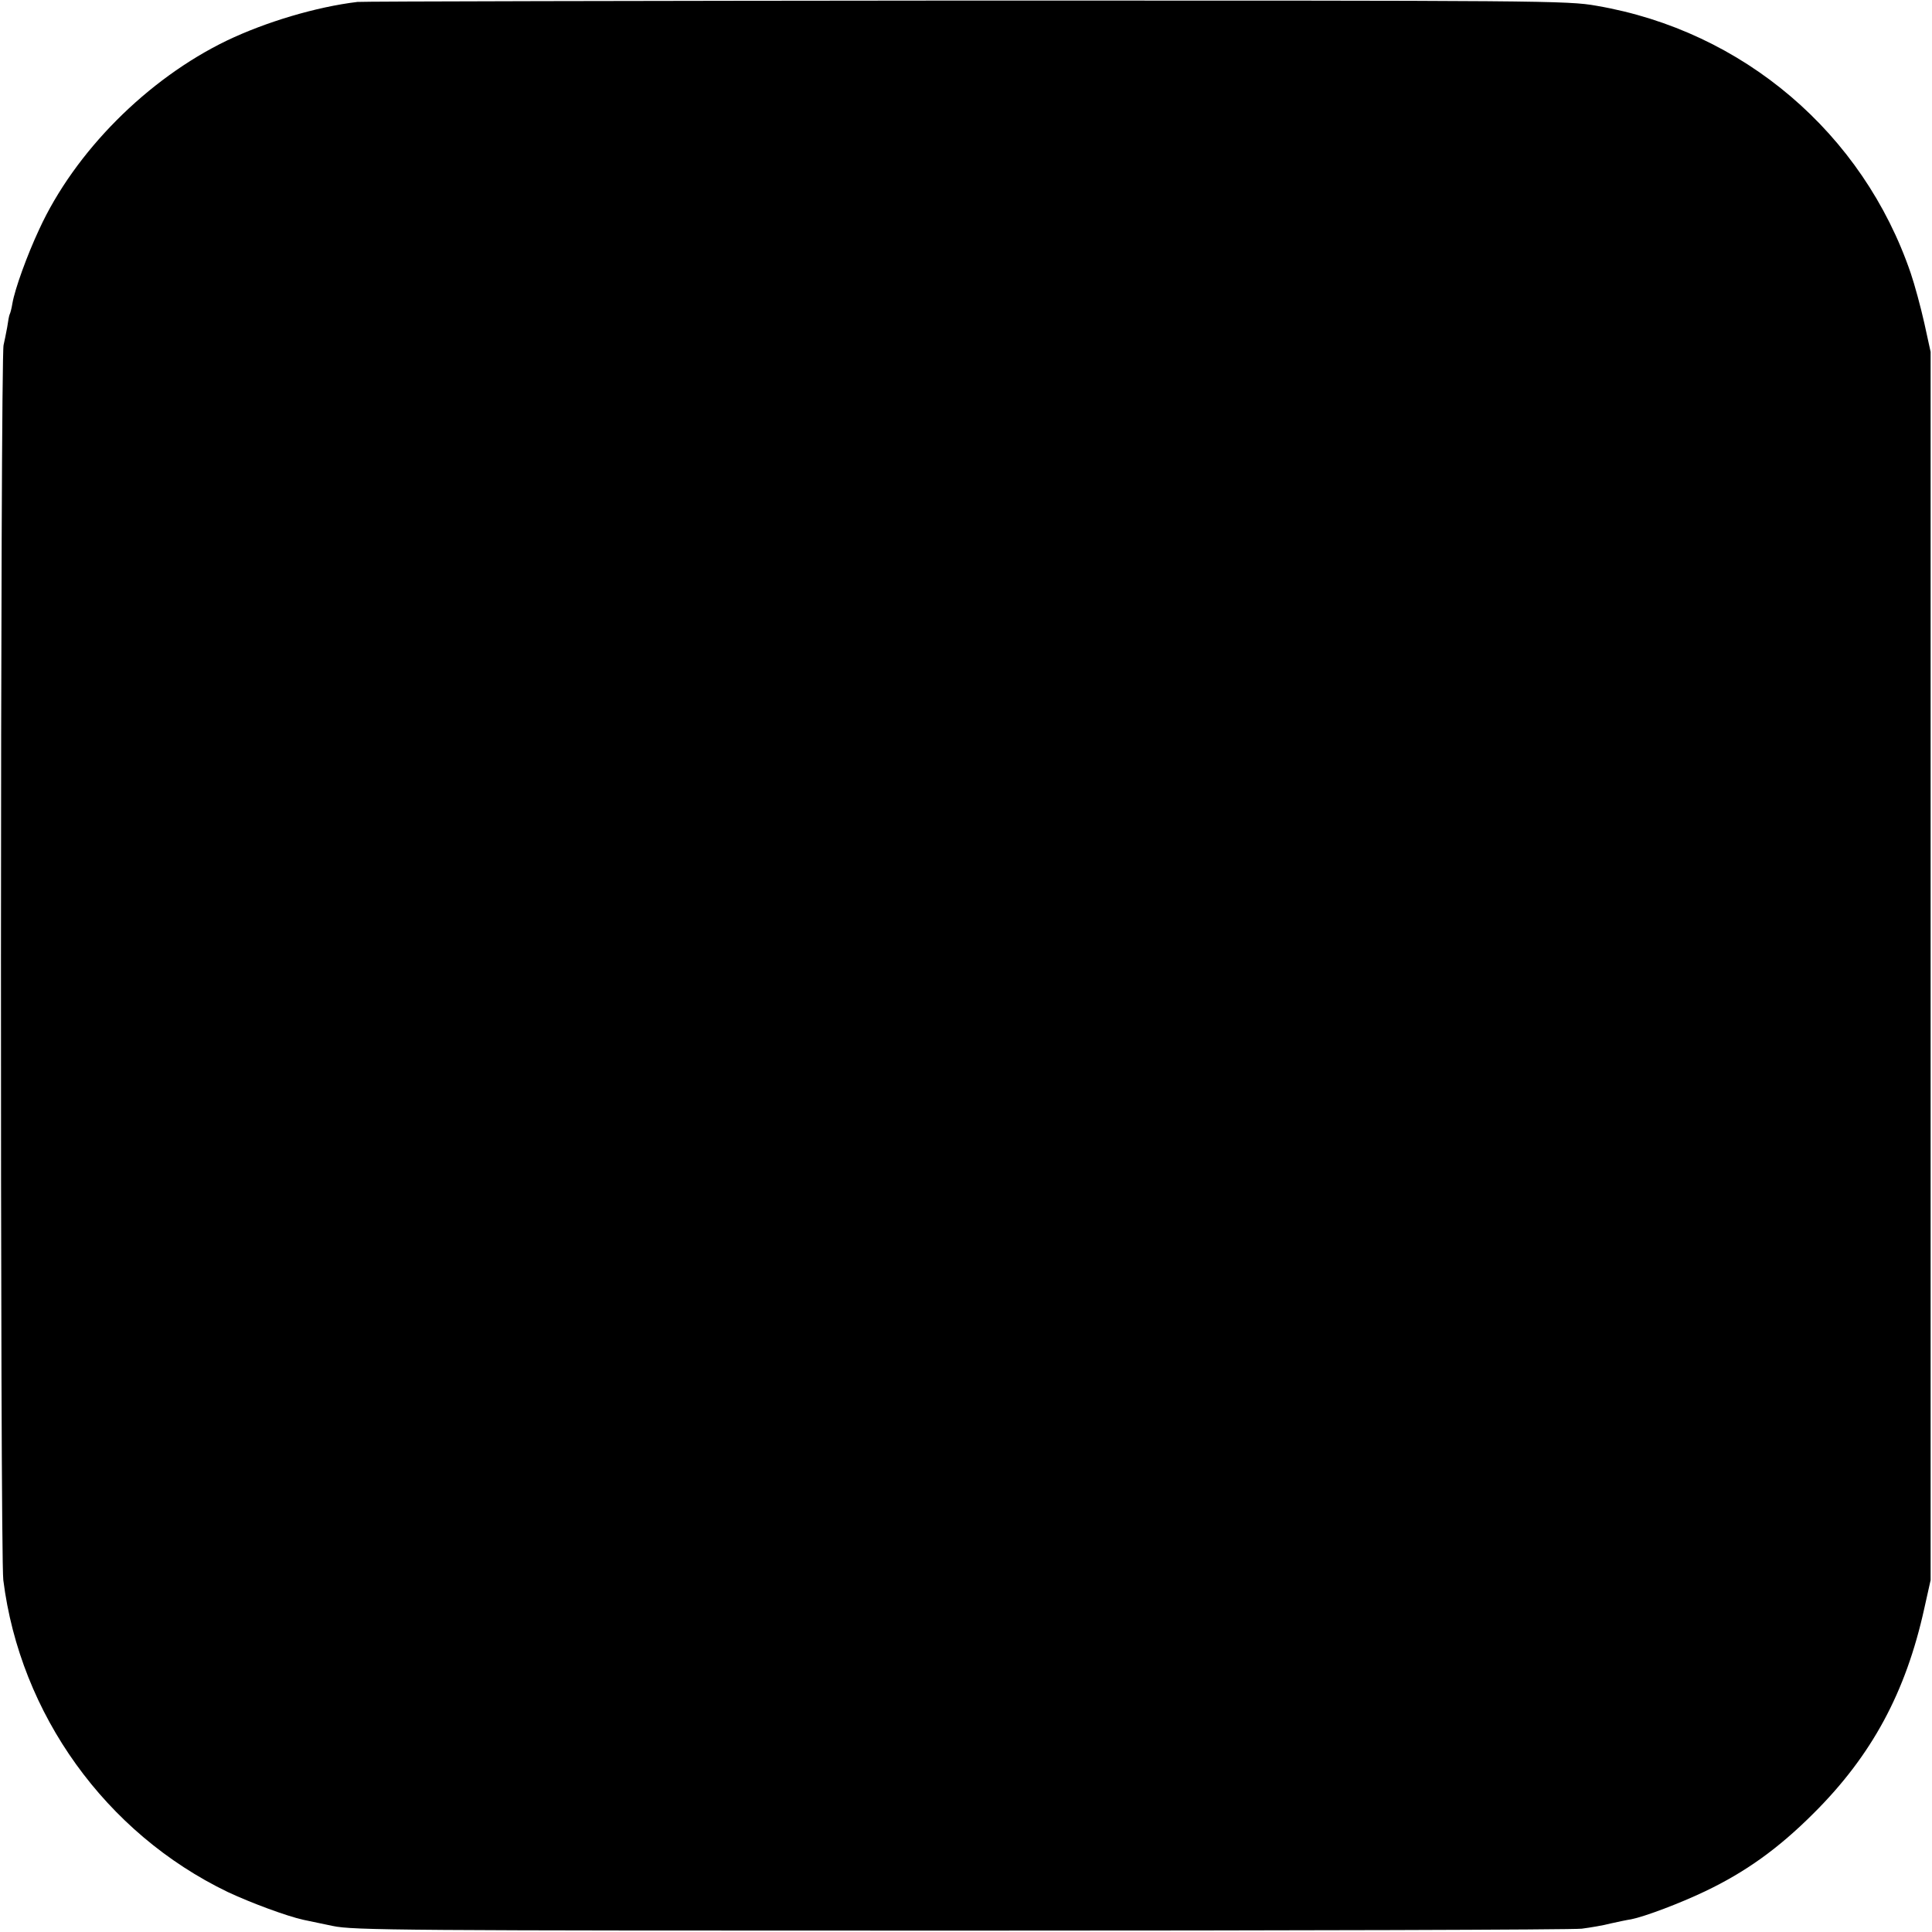 <?xml version="1.0" standalone="no"?>
<!DOCTYPE svg PUBLIC "-//W3C//DTD SVG 20010904//EN"
 "http://www.w3.org/TR/2001/REC-SVG-20010904/DTD/svg10.dtd">
<svg version="1.0" xmlns="http://www.w3.org/2000/svg"
 width="700pt" height="700pt" viewBox="0 0 700 700"
 preserveAspectRatio="xMidYMid meet">
<g transform="translate(0,700) scale(0.1,-0.1)"
fill="#000000" stroke="none">
<path d="M1295 6993 c-150 -18 -333 -73 -473 -140 -288 -139 -551 -403 -680
-684 -44 -94 -88 -216 -97 -268 -3 -19 -8 -37 -10 -40 -2 -4 -6 -25 -9 -47 -4
-22 -10 -51 -13 -64 -12 -40 -13 -4383 -1 -4475 61 -486 371 -917 813 -1130
83 -39 215 -88 275 -101 14 -3 61 -13 105 -22 74 -16 245 -17 2275 -17 1207 0
2220 3 2251 7 31 4 79 12 105 19 27 6 60 13 74 15 50 10 177 58 267 101 147
70 266 155 394 283 211 210 334 438 401 742 l23 103 0 2225 0 2225 -23 105
c-13 58 -35 139 -49 180 -173 507 -607 878 -1138 969 -106 19 -192 19 -2285
19 -1196 -1 -2188 -3 -2205 -5z"/>
</g>
</svg>
